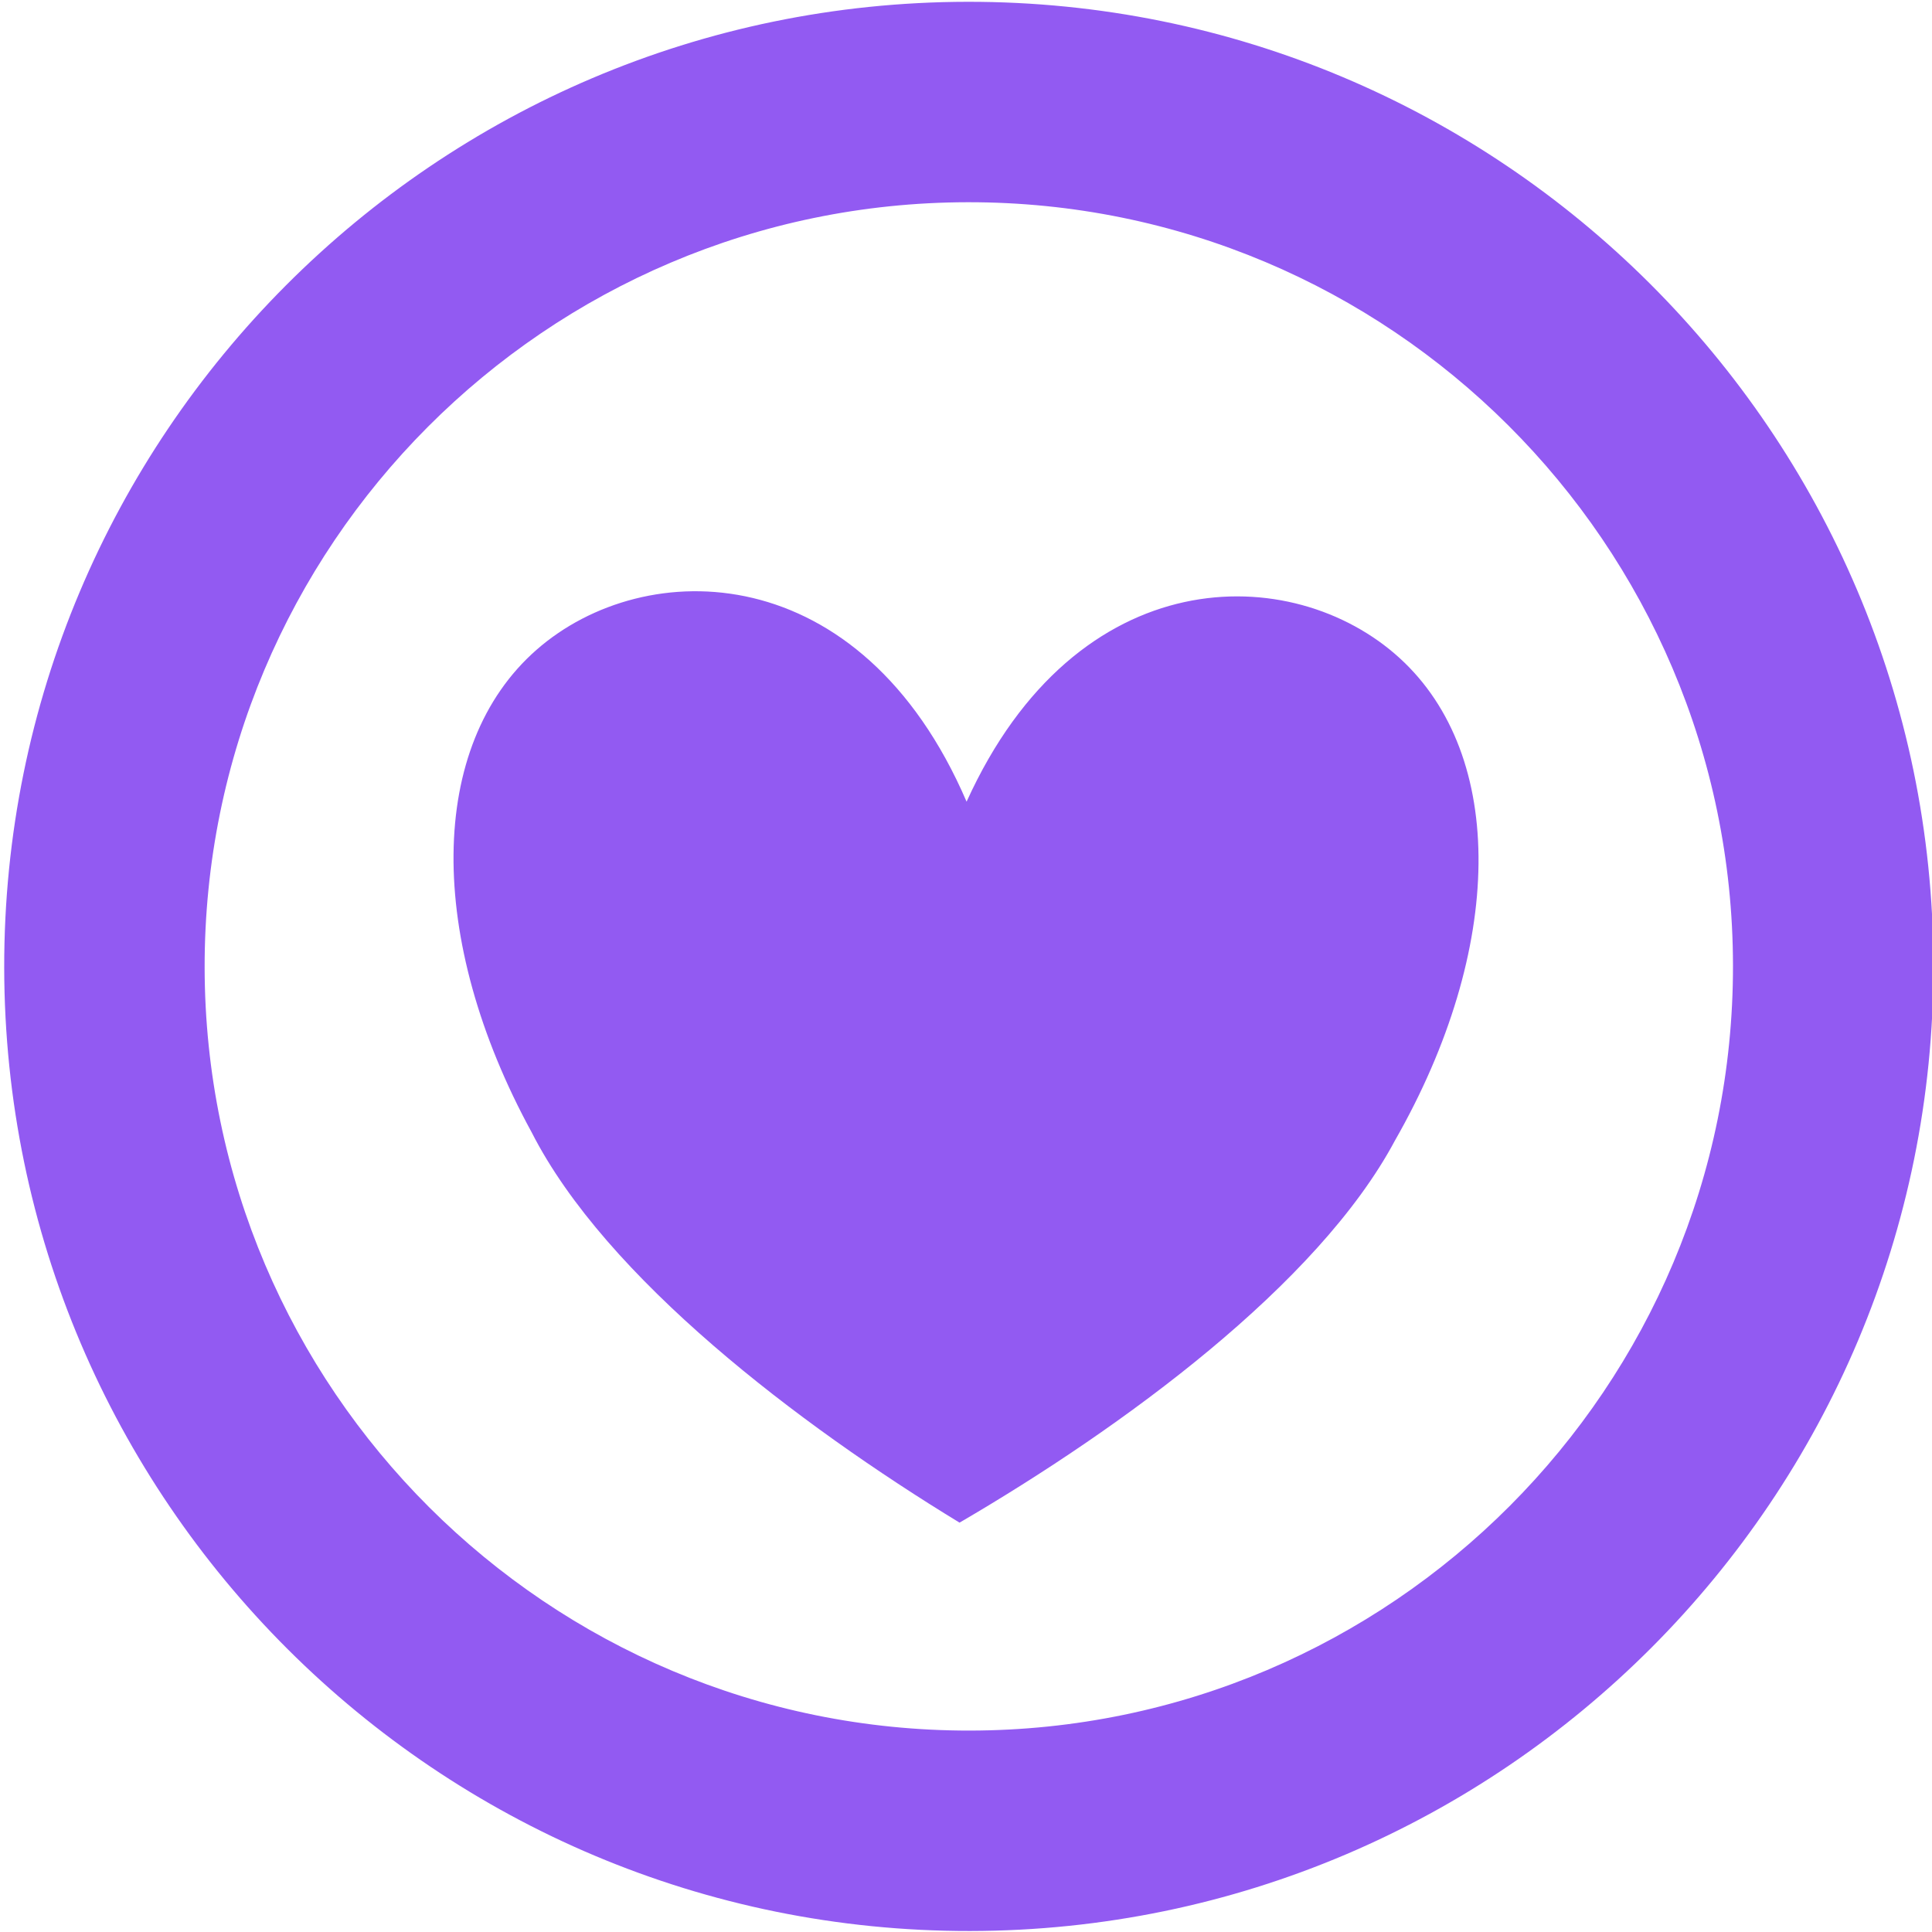 <?xml version="1.0" encoding="UTF-8" standalone="no"?>
<!DOCTYPE svg PUBLIC "-//W3C//DTD SVG 1.1//EN" "http://www.w3.org/Graphics/SVG/1.1/DTD/svg11.dtd">
<svg width="100%" height="100%" viewBox="0 0 400 400" version="1.1" xmlns="http://www.w3.org/2000/svg" xmlns:xlink="http://www.w3.org/1999/xlink" xml:space="preserve" xmlns:serif="http://www.serif.com/" style="fill-rule:evenodd;clip-rule:evenodd;stroke-linejoin:round;stroke-miterlimit:2;">
    <g transform="matrix(1.461,-0.002,0.002,1.461,-140.16,-155.974)">
        <path d="M232.891,107.332C308.335,107.332 369.586,168.583 369.586,244.027C369.586,319.471 308.335,380.722 232.891,380.722C157.447,380.722 96.196,319.471 96.196,244.027C96.196,168.583 157.447,107.332 232.891,107.332ZM232.891,135.735C292.659,135.735 341.183,184.259 341.183,244.027C341.183,303.795 292.659,352.319 232.891,352.319C173.123,352.319 124.599,303.795 124.599,244.027C124.599,184.259 173.123,135.735 232.891,135.735Z" style="fill:rgb(146,90,242);"/>
    </g>
    <g transform="matrix(1.792,0.017,-0.022,2.25,199.639,215.328)">
        <g id="Layer1">
            <path d="M0,-21.932C12.465,-44.408 37.396,-44.408 49.862,-35.526C62.327,-26.645 62.327,-8.882 49.862,8.882C41.136,22.204 18.698,35.526 0,44.408C-18.698,35.526 -41.136,22.204 -49.862,8.882C-62.327,-8.882 -62.327,-26.645 -49.862,-35.526C-37.396,-44.408 -12.465,-44.408 0,-21.932Z" style="fill:rgb(146,90,242);"/>
        </g>
    </g>
</svg>
